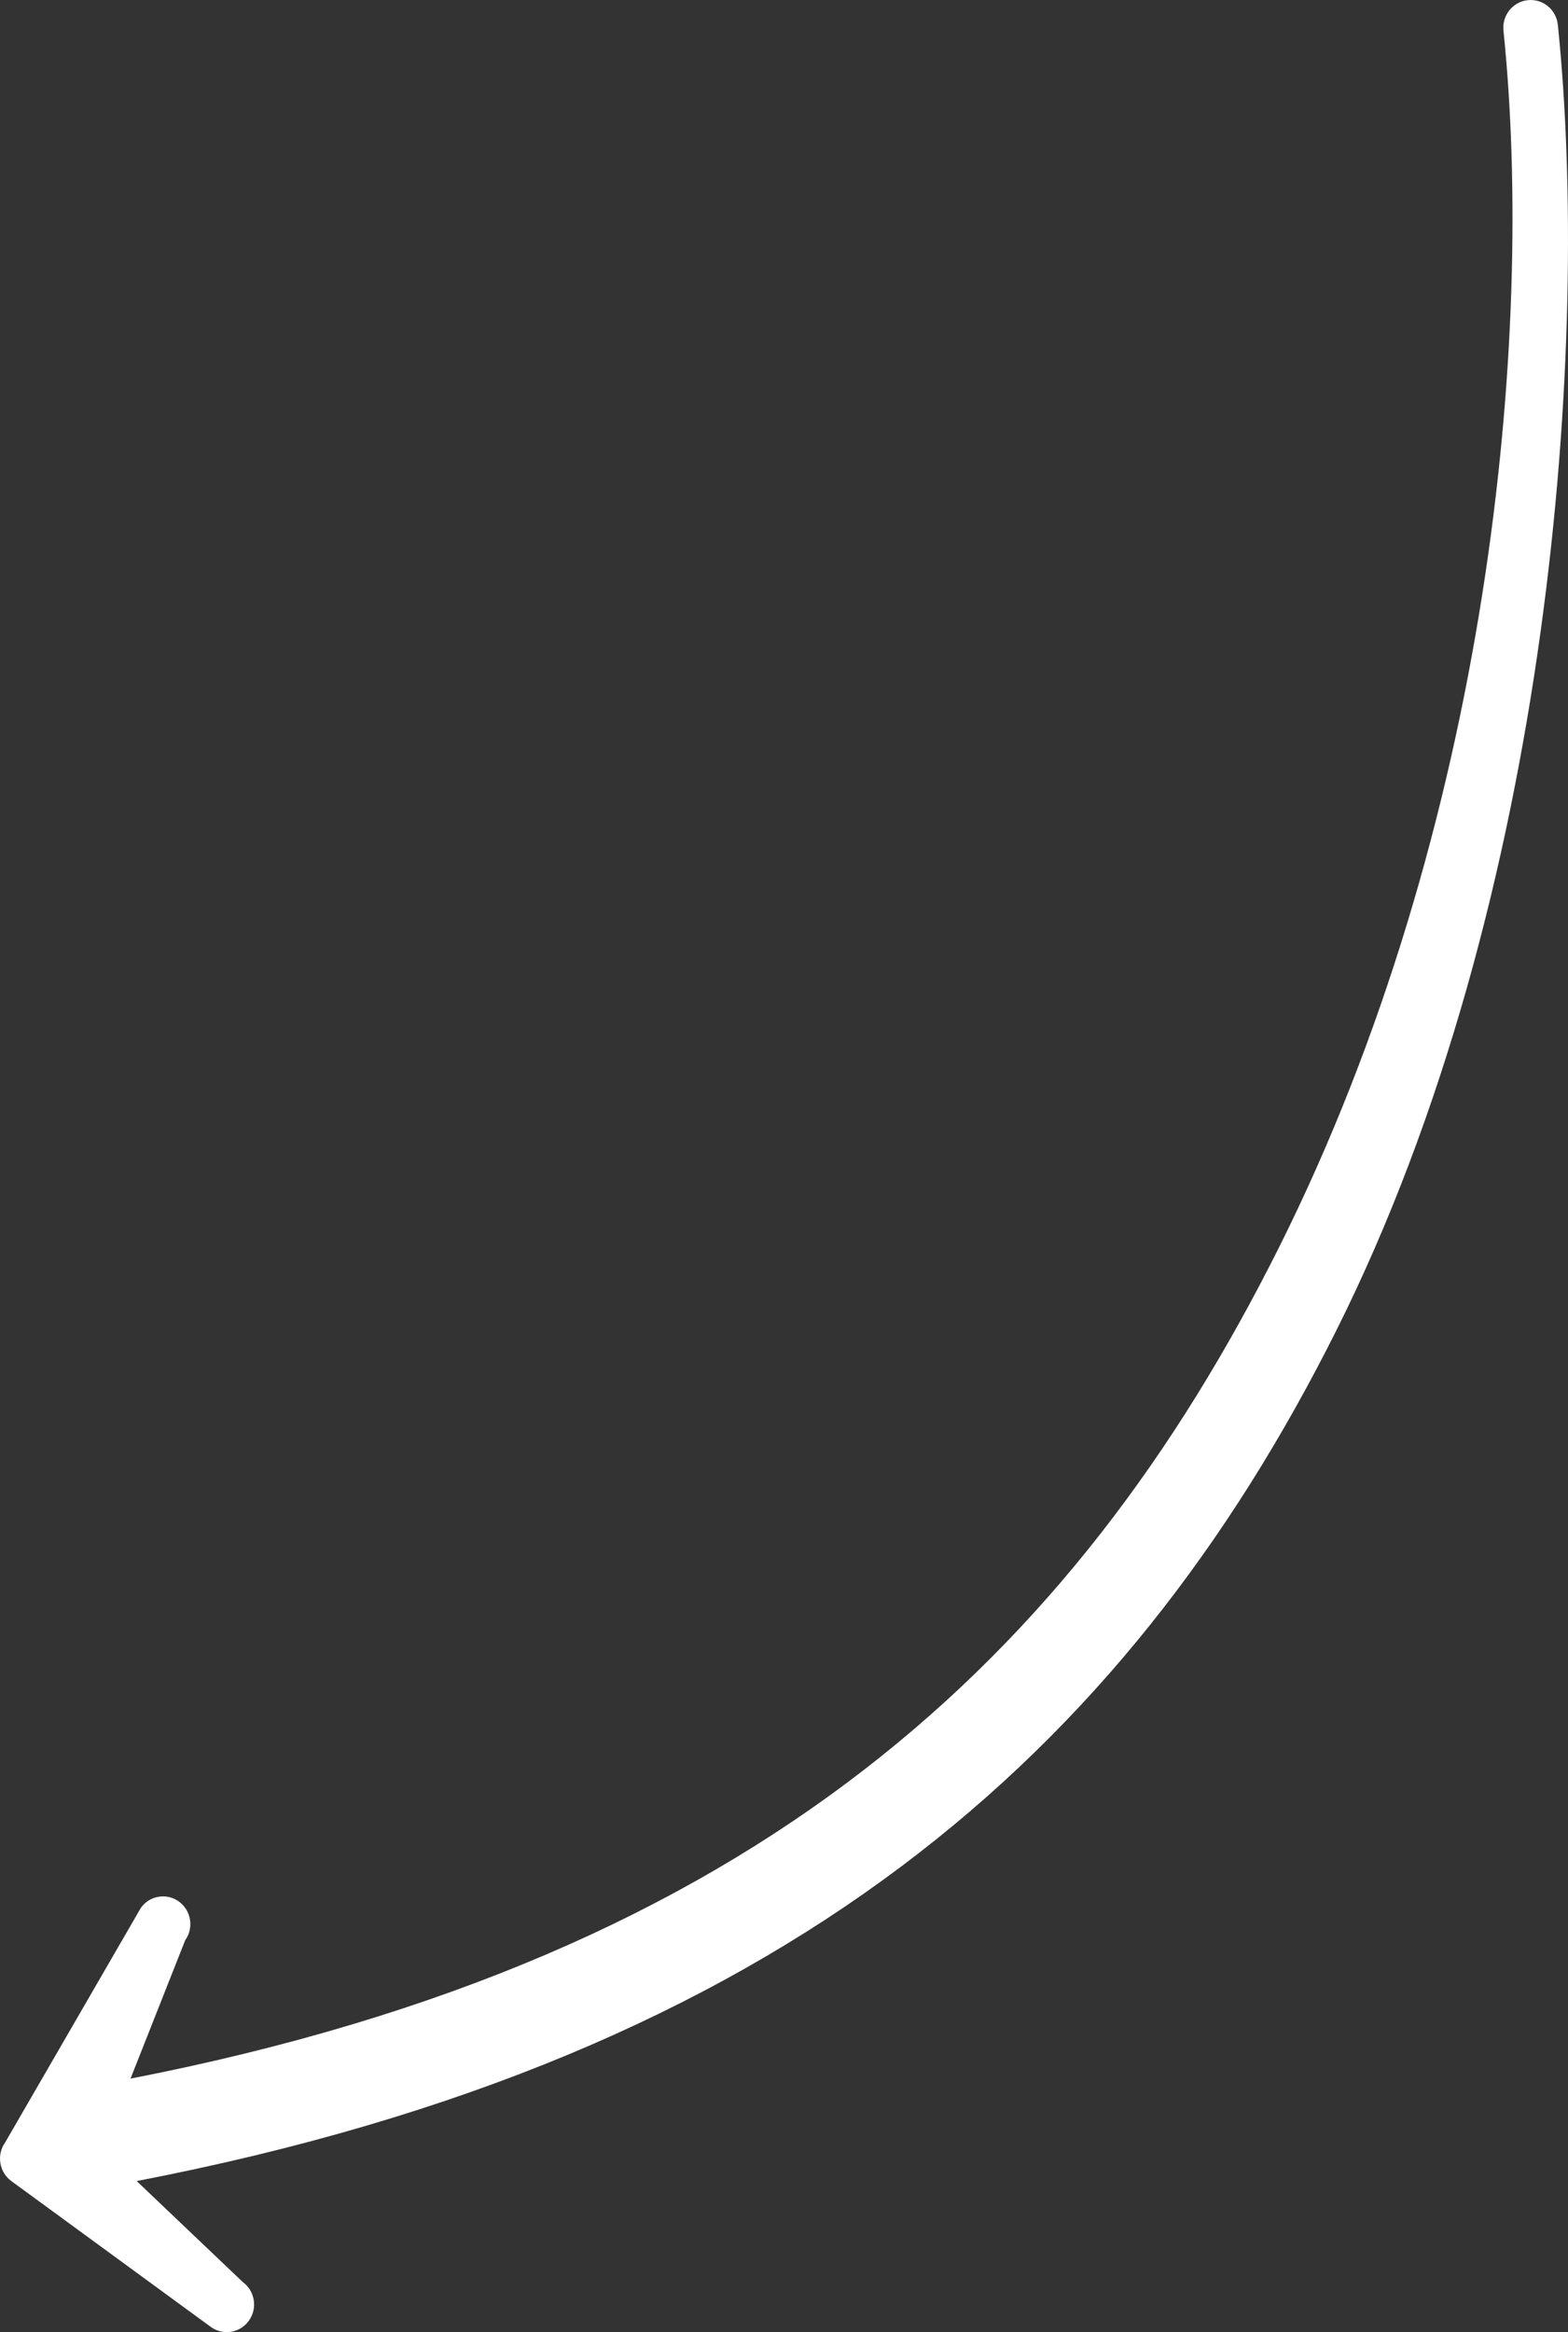 <svg width="37" height="55" viewBox="0 0 37 55" fill="none" xmlns="http://www.w3.org/2000/svg">
<rect x="0" y="0" width="37" height="55" fill="#333333" stroke="none"/>
<g clip-path="url(#clip0_427_715)">
<path fill-rule="evenodd" clip-rule="evenodd" d="M36.051 0.004C36.406 -0.034 36.723 0.226 36.76 0.585C37.522 7.969 36.648 21.175 31.522 31.399C26.542 41.333 18.52 48.487 3.225 51.437L5.728 53.818C6.017 54.029 6.082 54.437 5.874 54.729C5.665 55.022 5.262 55.087 4.973 54.876L0.267 51.437C-0.021 51.226 -0.086 50.818 0.122 50.526L3.324 44.994C3.532 44.702 3.936 44.636 4.224 44.847C4.513 45.058 4.578 45.466 4.37 45.758L3.08 49.021C17.896 46.139 25.361 39.032 30.169 29.441C35.158 19.488 36.219 7.913 35.477 0.721C35.44 0.362 35.697 0.041 36.051 0.004Z" fill="white"/>
</g>
<defs>
<clipPath id="clip0_427_715">
<rect width="37" height="55" fill="white"/>
</clipPath>
</defs>
</svg>
